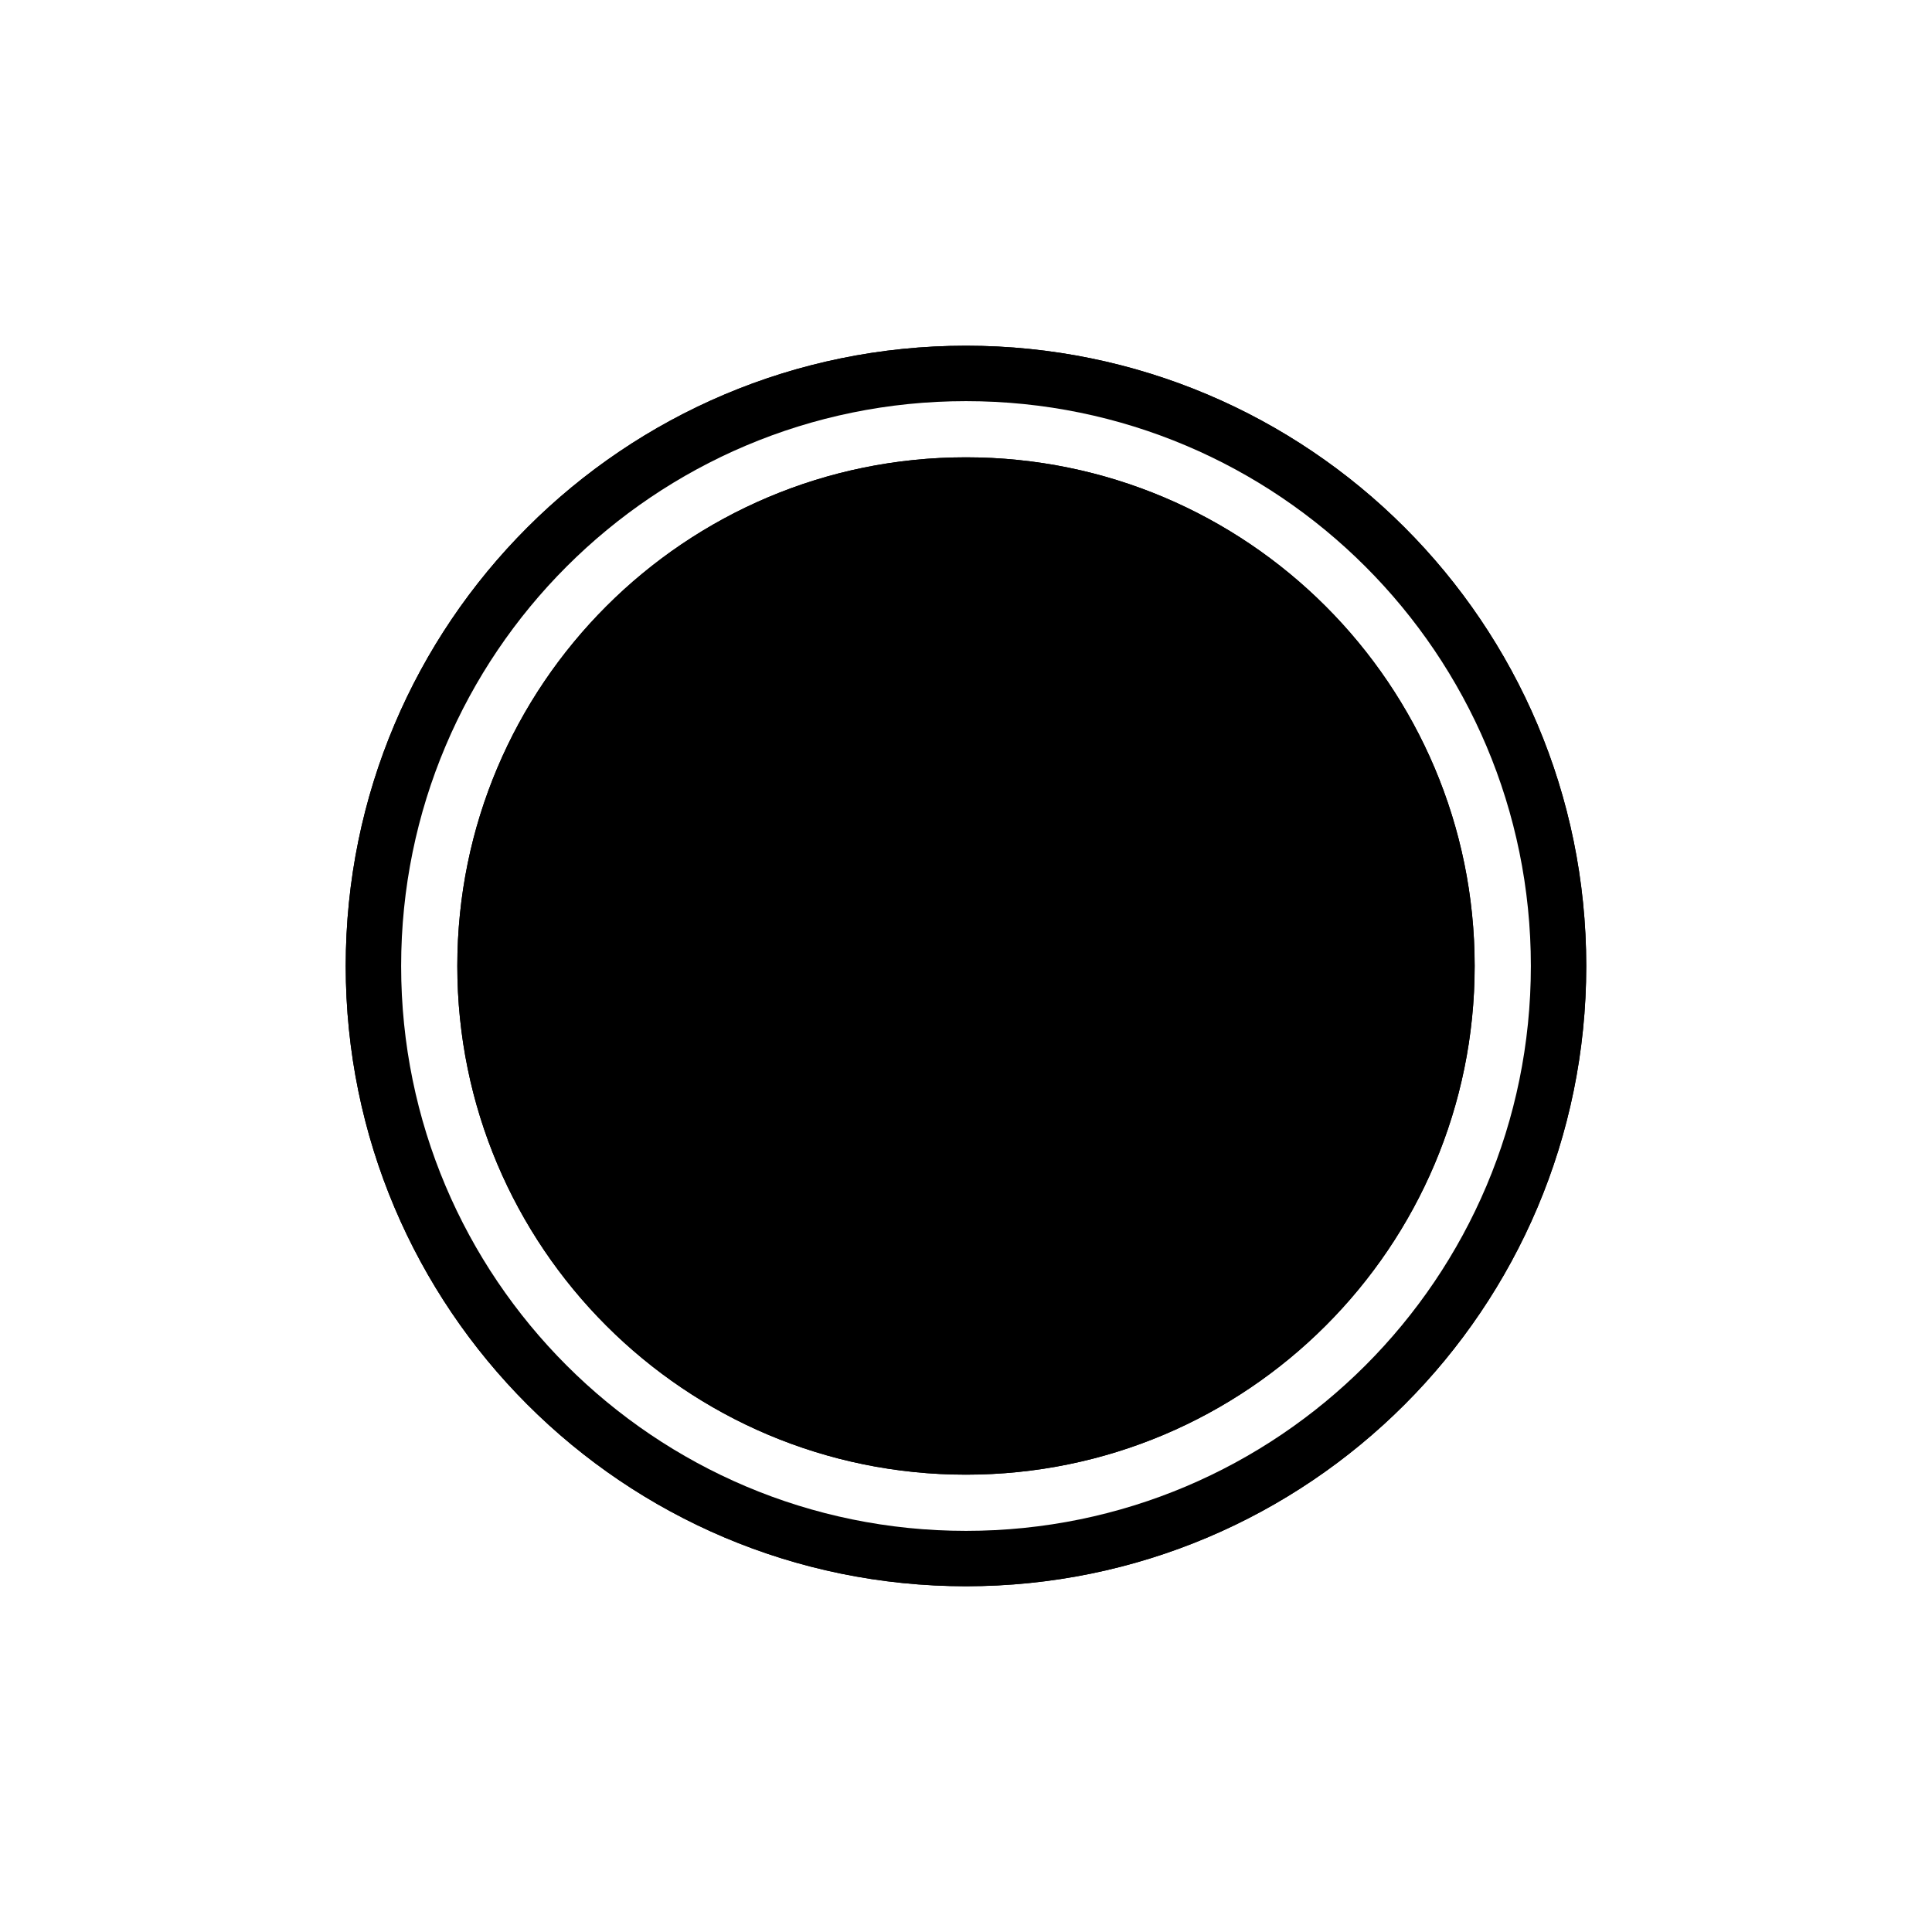 <svg xmlns="http://www.w3.org/2000/svg" xmlns:xlink="http://www.w3.org/1999/xlink" width="400" zoomAndPan="magnify" viewBox="0 0 300 300" height="400" preserveAspectRatio="xMidYMid meet" version="1.0"><defs><clipPath id="cb51ca67e9"><path d="M 53.684 53.684 L 246.316 53.684 L 246.316 246.316 L 53.684 246.316 Z M 53.684 53.684 " clip-rule="nonzero"/></clipPath><clipPath id="bf91d0bed6"><path d="M 150 53.684 C 96.805 53.684 53.684 96.805 53.684 150 C 53.684 203.195 96.805 246.316 150 246.316 C 203.195 246.316 246.316 203.195 246.316 150 C 246.316 96.805 203.195 53.684 150 53.684 Z M 150 53.684 " clip-rule="nonzero"/></clipPath><clipPath id="7026cb6c07"><path d="M 53.684 53.684 L 246.305 53.684 L 246.305 246.305 L 53.684 246.305 Z M 53.684 53.684 " clip-rule="nonzero"/></clipPath><clipPath id="5262dc618e"><path d="M 149.996 53.684 C 96.805 53.684 53.684 96.805 53.684 149.996 C 53.684 203.188 96.805 246.305 149.996 246.305 C 203.188 246.305 246.305 203.188 246.305 149.996 C 246.305 96.805 203.188 53.684 149.996 53.684 Z M 149.996 53.684 " clip-rule="nonzero"/></clipPath><clipPath id="448519ab10"><path d="M 62.289 62.289 L 237.711 62.289 L 237.711 237.711 L 62.289 237.711 Z M 62.289 62.289 " clip-rule="nonzero"/></clipPath><clipPath id="81cf70a28b"><path d="M 150 62.289 C 101.559 62.289 62.289 101.559 62.289 150 C 62.289 198.441 101.559 237.711 150 237.711 C 198.441 237.711 237.711 198.441 237.711 150 C 237.711 101.559 198.441 62.289 150 62.289 Z M 150 62.289 " clip-rule="nonzero"/></clipPath><clipPath id="94befb8e79"><path d="M 71.012 71.012 L 228.988 71.012 L 228.988 228.988 L 71.012 228.988 Z M 71.012 71.012 " clip-rule="nonzero"/></clipPath><clipPath id="05678566f3"><path d="M 150 71.012 C 106.375 71.012 71.012 106.375 71.012 150 C 71.012 193.625 106.375 228.988 150 228.988 C 193.625 228.988 228.988 193.625 228.988 150 C 228.988 106.375 193.625 71.012 150 71.012 Z M 150 71.012 " clip-rule="nonzero"/></clipPath><clipPath id="725797ce65"><path d="M 71.012 71.012 L 228.98 71.012 L 228.98 228.98 L 71.012 228.98 Z M 71.012 71.012 " clip-rule="nonzero"/></clipPath><clipPath id="33547b6547"><path d="M 149.996 71.012 C 106.375 71.012 71.012 106.375 71.012 149.996 C 71.012 193.617 106.375 228.98 149.996 228.98 C 193.617 228.98 228.98 193.617 228.98 149.996 C 228.98 106.375 193.617 71.012 149.996 71.012 Z M 149.996 71.012 " clip-rule="nonzero"/></clipPath></defs><rect x="-30" width="360" fill="#ffffff" y="-30" height="360" fill-opacity="1"/><rect x="-30" width="360" fill="#ffffff" y="-30" height="360" fill-opacity="1"/><g clip-path="url(#cb51ca67e9)"><g clip-path="url(#bf91d0bed6)"><path fill="#000000" d="M 53.684 53.684 L 246.316 53.684 L 246.316 246.316 L 53.684 246.316 Z M 53.684 53.684 " fill-opacity="1" fill-rule="nonzero"/></g></g><g clip-path="url(#7026cb6c07)"><g clip-path="url(#5262dc618e)"><path stroke-linecap="butt" transform="matrix(0.75, 0, 0, 0.75, 53.684, 53.684)" fill="none" stroke-linejoin="miter" d="M 128.416 -0.001 C 57.494 -0.001 -0.001 57.494 -0.001 128.416 C -0.001 199.338 57.494 256.827 128.416 256.827 C 199.338 256.827 256.827 199.338 256.827 128.416 C 256.827 57.494 199.338 -0.001 128.416 -0.001 Z M 128.416 -0.001 " stroke="#000000" stroke-width="10" stroke-opacity="1" stroke-miterlimit="4"/></g></g><g clip-path="url(#448519ab10)"><g clip-path="url(#81cf70a28b)"><path fill="#ffffff" d="M 62.289 62.289 L 237.711 62.289 L 237.711 237.711 L 62.289 237.711 Z M 62.289 62.289 " fill-opacity="1" fill-rule="nonzero"/></g></g><g clip-path="url(#94befb8e79)"><g clip-path="url(#05678566f3)"><path fill="#000000" d="M 71.012 71.012 L 228.988 71.012 L 228.988 228.988 L 71.012 228.988 Z M 71.012 71.012 " fill-opacity="1" fill-rule="nonzero"/></g></g><g clip-path="url(#725797ce65)"><g clip-path="url(#33547b6547)"><path stroke-linecap="butt" transform="matrix(0.75, 0, 0, 0.75, 71.012, 71.012)" fill="none" stroke-linejoin="miter" d="M 105.312 -0 C 47.151 -0 -0 47.151 -0 105.312 C -0 163.474 47.151 210.625 105.312 210.625 C 163.474 210.625 210.625 163.474 210.625 105.312 C 210.625 47.151 163.474 -0 105.312 -0 Z M 105.312 -0 " stroke="#000000" stroke-width="10" stroke-opacity="1" stroke-miterlimit="4"/></g></g></svg>